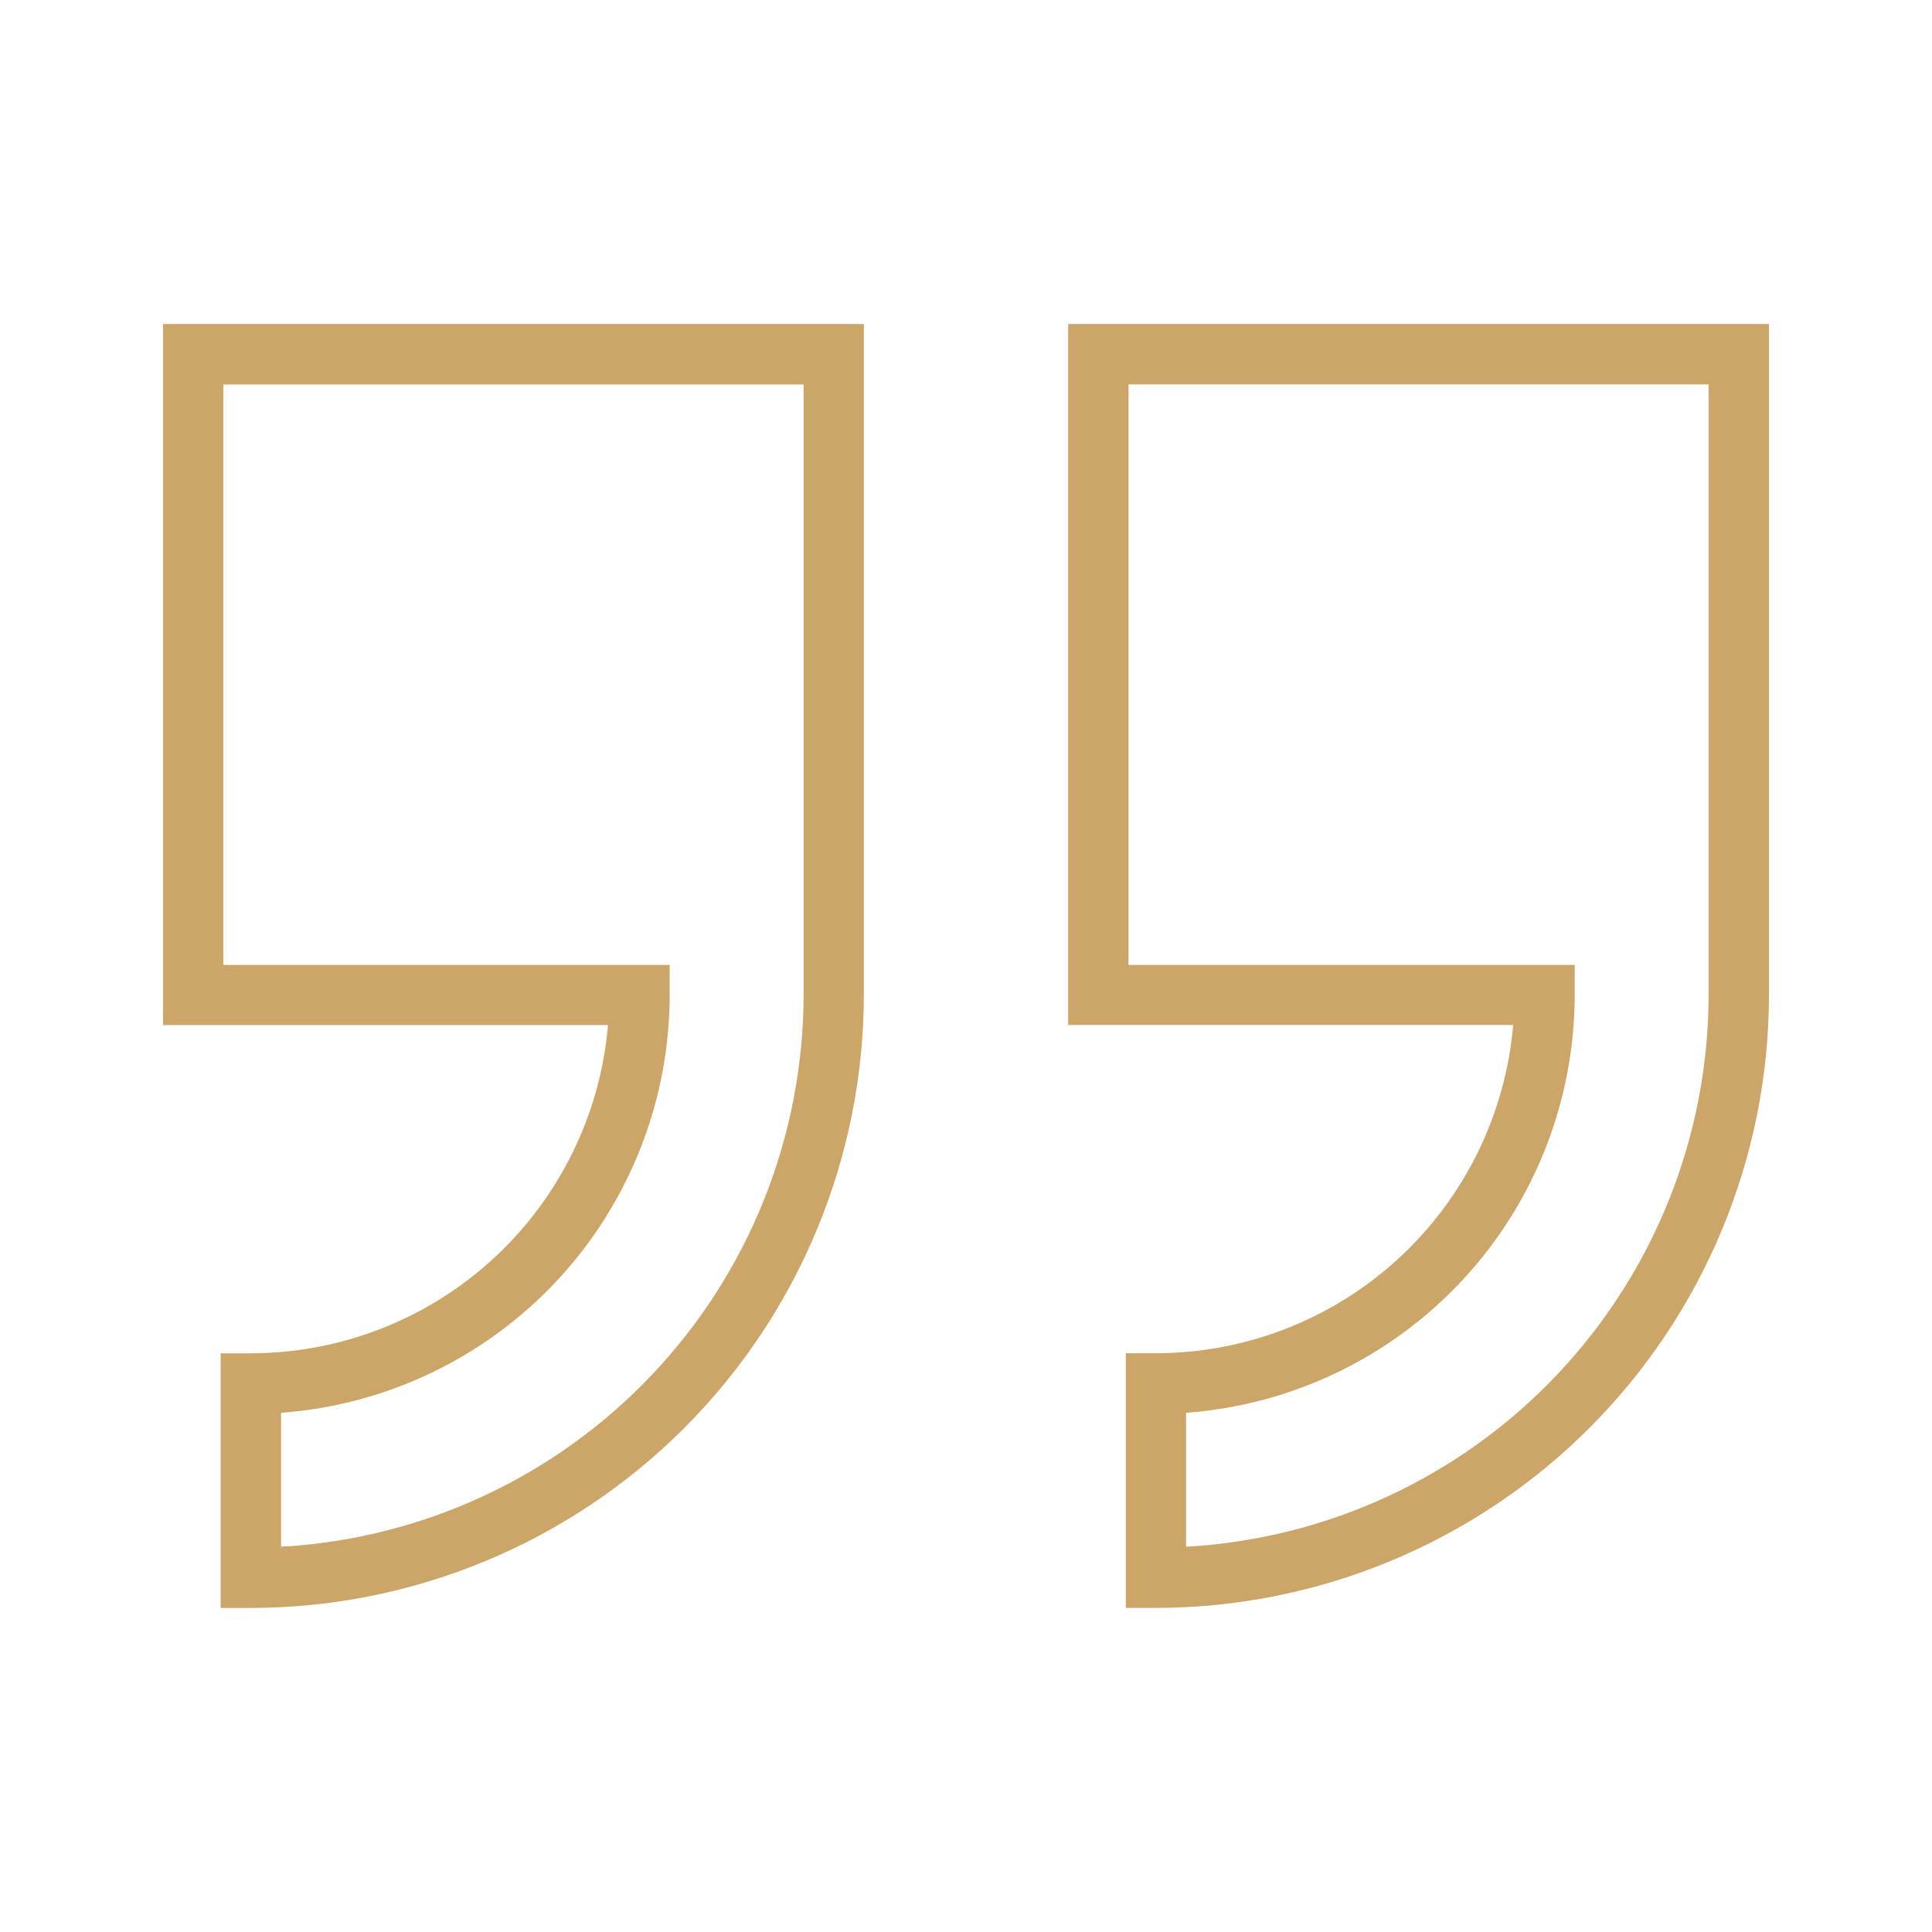 <svg width="180" height="180" viewBox="0 0 180 180" fill="none" xmlns="http://www.w3.org/2000/svg">
<path d="M99.518 30.189V95.496H140.979C140.263 103.832 136.449 111.597 130.288 117.259C124.128 122.92 116.069 126.067 107.702 126.079H104.889V149.805H107.702C122.844 149.786 137.36 143.762 148.066 133.054C158.772 122.347 164.795 107.831 164.813 92.689V30.189H99.518ZM159.188 92.689C159.172 105.855 154.12 118.516 145.068 128.077C136.016 137.638 123.649 143.373 110.503 144.107V131.625C120.335 130.904 129.53 126.493 136.246 119.276C142.961 112.058 146.699 102.569 146.711 92.711V89.899H105.143V35.815H159.188V92.689Z" fill="#CCA568"/>
<path d="M15.188 95.501H56.649C55.934 103.838 52.12 111.604 45.959 117.266C39.799 122.928 31.739 126.074 23.372 126.084H20.559V149.811H23.372C38.515 149.791 53.031 143.767 63.738 133.058C74.444 122.349 80.466 107.832 80.483 92.689V30.189H15.188V95.501ZM20.812 35.82H74.869V92.689C74.853 105.855 69.802 118.516 60.749 128.077C51.697 137.638 39.33 143.373 26.184 144.107V131.625C36.016 130.904 45.212 126.493 51.927 119.276C58.642 112.058 62.381 102.569 62.392 92.711V89.899H20.812V35.82Z" fill="#CCA568"/>
</svg>
